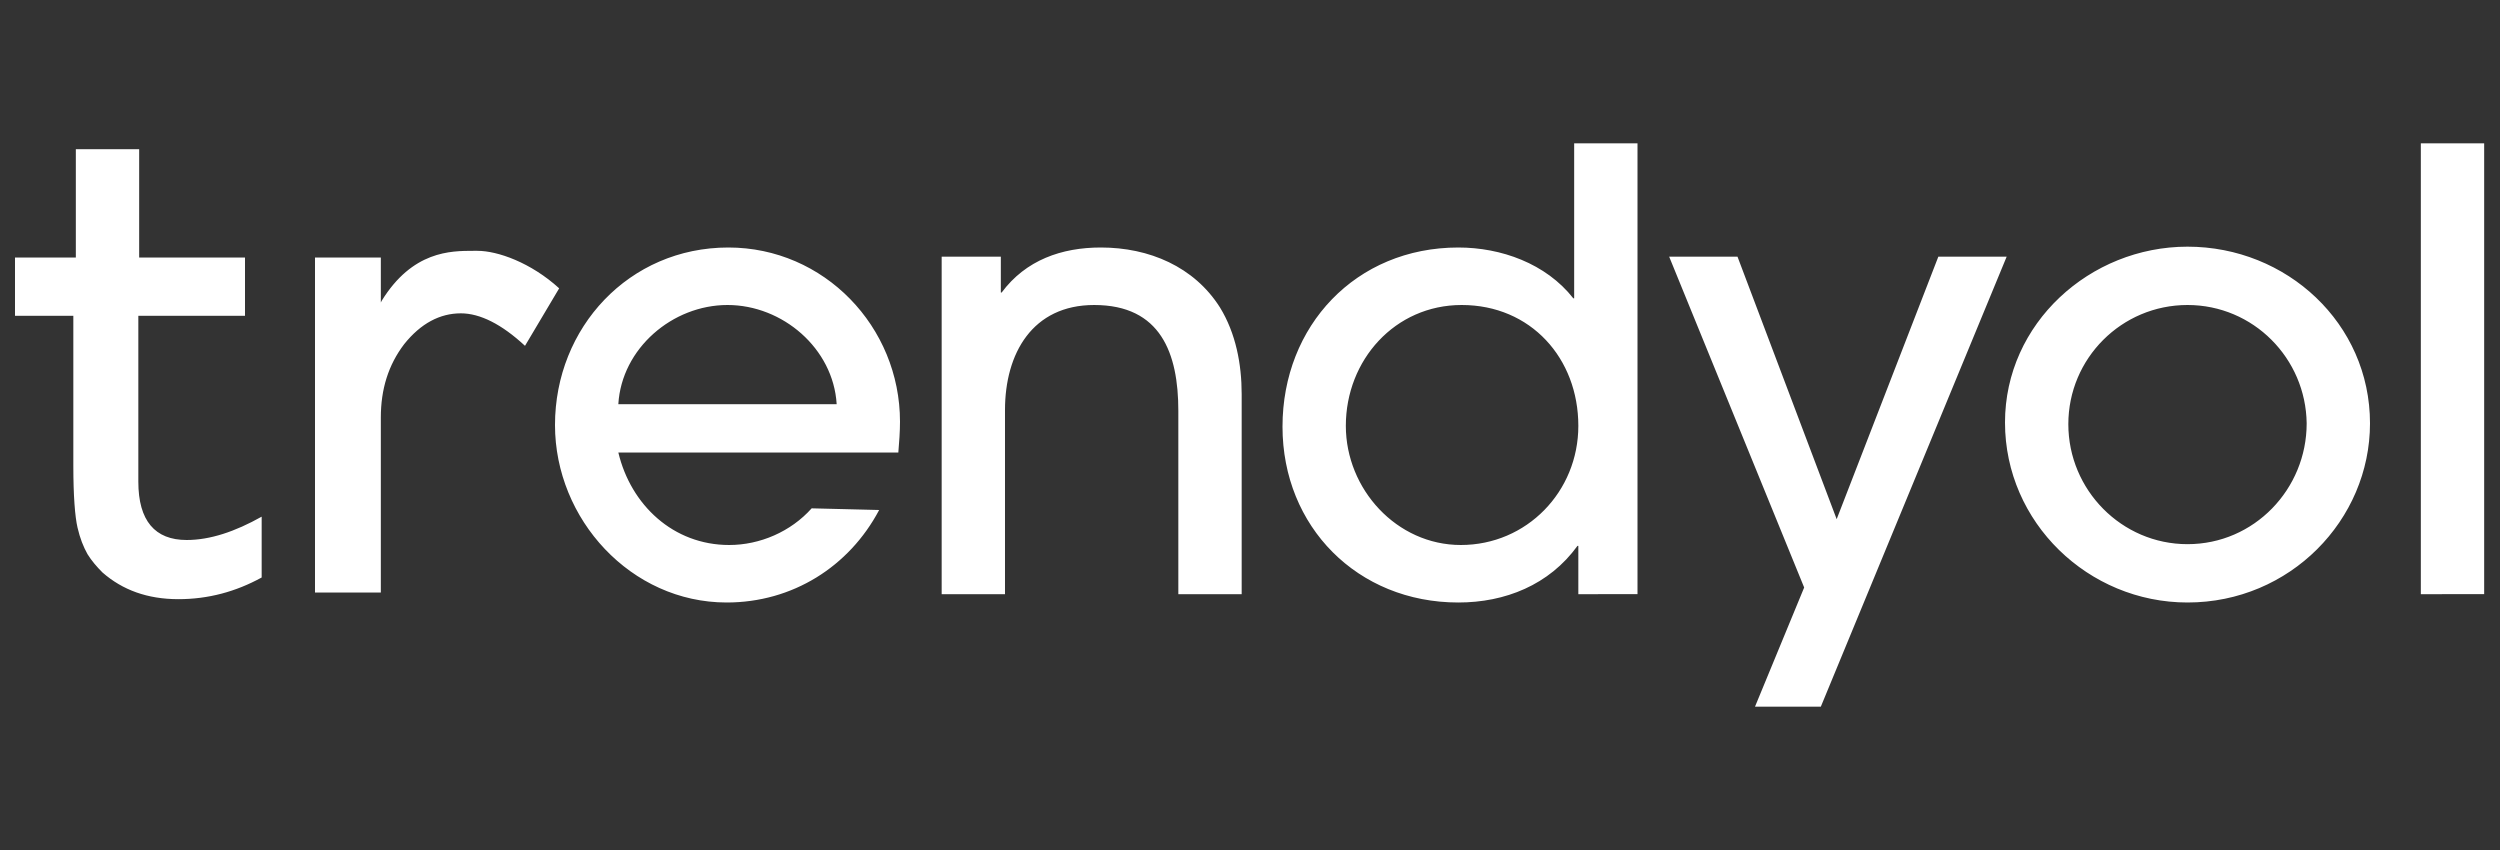 <?xml version="1.0" encoding="utf-8"?>
<!-- Generator: Adobe Illustrator 26.0.3, SVG Export Plug-In . SVG Version: 6.00 Build 0)  -->
<svg version="1.1" id="Layer_1" xmlns="http://www.w3.org/2000/svg" xmlns:xlink="http://www.w3.org/1999/xlink" x="0px" y="0px"
	 viewBox="0 0 300 102" style="enable-background:new 0 0 300 102;" xml:space="preserve">
<rect x="0" y="0" width="300" height="102" fill="#333333" stroke="none"/>
<style type="text/css">
	.st0{fill:#FFFFFF;}
</style>
<path class="st0" d="M107.8,54.3H74.2c1.5,6.3,6.6,11.1,13.3,11.1c3.7,0,7.4-1.6,9.9-4.4l8.1,0.2c-3.6,6.8-10.4,11.1-18.3,11.1
	c-11.5,0-20.6-10-20.6-21.3c0-11.7,8.9-21.3,20.8-21.3c11.5,0,20.6,9.5,20.6,20.9C108,51.8,107.9,53.1,107.8,54.3L107.8,54.3z
	 M87.3,36.6c-6.6,0-12.7,5.2-13.1,11.9h26.2C100,41.8,93.9,36.6,87.3,36.6z M141.4,71.3v-22c0-6.9-2.1-12.7-10.1-12.7
	c-7.4,0-10.7,5.8-10.7,12.6v22.1H113V30.8h7.1v4.3h0.1c2.9-3.9,7.2-5.4,11.9-5.4c5.8,0,11.2,2.3,14.3,7.2c1.9,3.1,2.6,6.8,2.6,10.4
	v24H141.4L141.4,71.3z M189.4,71.3v-5.8h-0.1c-3.4,4.7-8.7,6.8-14.3,6.8c-12.1,0-21.1-9.1-21.1-21.1c0-12.1,8.8-21.5,21.1-21.5
	c5.1,0,10.5,1.9,13.8,6.1h0.1V17.2h7.6v54.1H189.4z M175.4,36.6c-8,0-13.9,6.6-13.9,14.5c0,7.6,6.1,14.3,13.8,14.3
	c7.9,0,14.1-6.4,14.1-14.3C189.4,43,183.7,36.6,175.4,36.6z M218.5,84.8h-7.9l5.9-14.3l-16.2-39.7h8.2l11.9,31.5l12.2-31.5h8.2
	L218.5,84.8L218.5,84.8z M262.5,72.3c-11.9,0-21.9-9.6-21.9-21.6c0-11.9,10.2-21.1,21.9-21.1c11.9,0,21.9,9.2,21.9,21.2
	C284.4,62.4,274.8,72.3,262.5,72.3L262.5,72.3z M262.5,36.6c-7.9,0-14.3,6.4-14.3,14.3s6.4,14.4,14.3,14.4c8,0,14.3-6.6,14.3-14.5
	C276.7,43,270.4,36.6,262.5,36.6z M290.5,71.3V17.2h7.6v54.1H290.5z M9.3,63.3c0.3,1.3,0.7,2.3,1.2,3.2c0.5,0.8,1.1,1.5,1.8,2.2
	c2.4,2.1,5.4,3.2,9.1,3.2c3.6,0,6.9-0.9,10-2.6v-7.3c-3.2,1.8-6.2,2.8-9,2.8c-3.8,0-5.8-2.3-5.8-7V37.9h12.8v-7H16.7v-13H9.1v13H1.8
	v7h7v18C8.8,59.5,9,62,9.3,63.3z M55.3,37.6c2.3,0,4.9,1.3,7.7,3.9l4.1-6.9c-3.4-3.1-7.4-4.5-9.8-4.5h-0.5c-2.7,0-7.3,0-11,6
	l-0.1,0.2l0-5.4h-7.9v40.2h7.9v-21c0-3.4,0.9-6.3,2.8-8.8C50.5,38.8,52.8,37.6,55.3,37.6z"/>
</svg>
